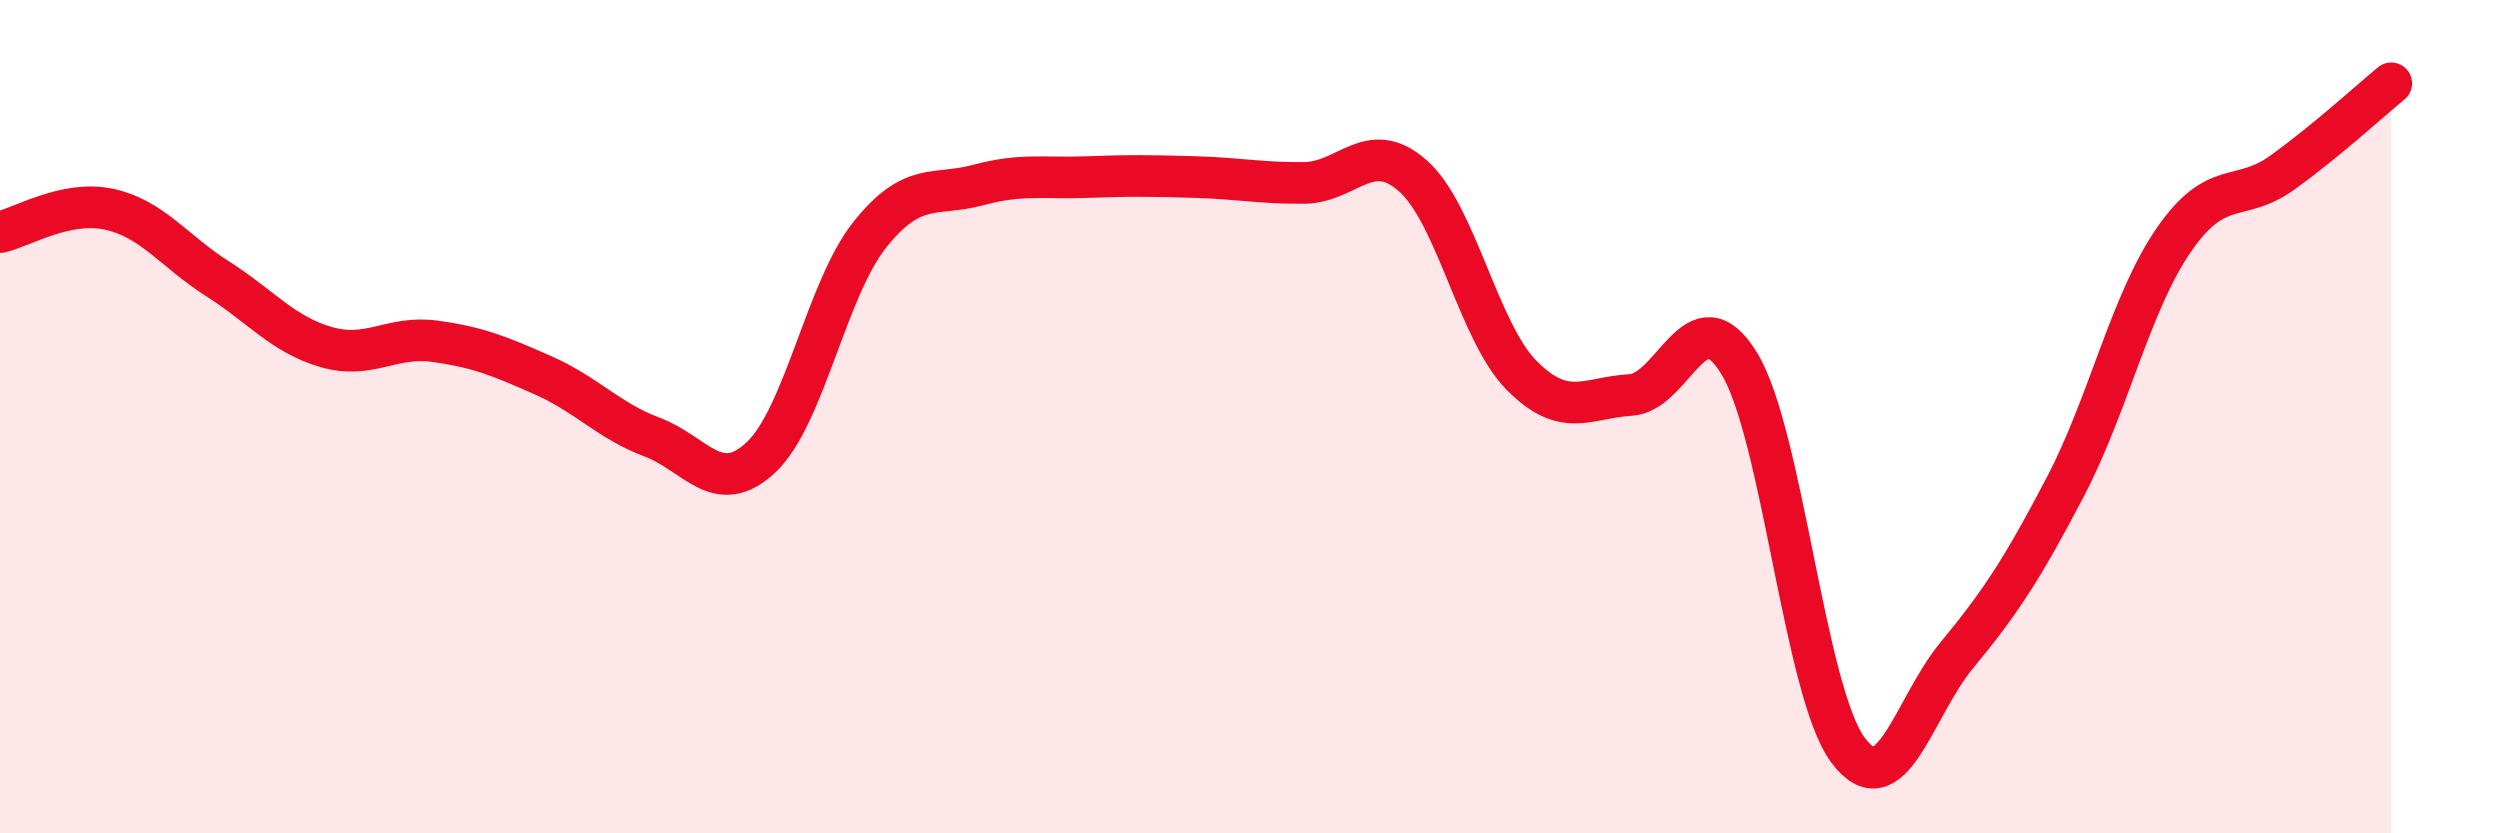 
    <svg width="60" height="20" viewBox="0 0 60 20" xmlns="http://www.w3.org/2000/svg">
      <path
        d="M 0,5.57 C 0.52,5.46 1.57,4.8 2.61,5.02 C 3.65,5.24 4.18,6.03 5.22,6.69 C 6.26,7.35 6.79,8.03 7.83,8.33 C 8.87,8.63 9.39,8.05 10.43,8.19 C 11.47,8.33 12,8.55 13.04,9.01 C 14.08,9.47 14.61,10.1 15.65,10.49 C 16.69,10.88 17.22,11.95 18.26,10.98 C 19.3,10.01 19.83,6.95 20.87,5.64 C 21.91,4.33 22.44,4.72 23.48,4.44 C 24.52,4.16 25.05,4.29 26.09,4.25 C 27.13,4.21 27.66,4.22 28.7,4.25 C 29.74,4.28 30.26,4.4 31.3,4.39 C 32.34,4.38 32.87,3.3 33.91,4.22 C 34.95,5.14 35.48,7.96 36.52,9.01 C 37.56,10.06 38.09,9.54 39.13,9.48 C 40.17,9.42 40.7,7.02 41.74,8.72 C 42.78,10.42 43.31,16.6 44.35,18 C 45.39,19.4 45.92,16.99 46.96,15.73 C 48,14.47 48.53,13.67 49.57,11.68 C 50.61,9.69 51.13,7.27 52.17,5.76 C 53.21,4.25 53.74,4.89 54.78,4.14 C 55.82,3.39 56.87,2.43 57.39,2L57.39 20L0 20Z"
        fill="#EB0A25"
        opacity="0.1"
        stroke-linecap="round"
        stroke-linejoin="round"
      />
      <path
        d="M 0,5.57 C 0.52,5.46 1.57,4.8 2.61,5.02 C 3.65,5.24 4.18,6.03 5.22,6.69 C 6.26,7.35 6.79,8.03 7.83,8.33 C 8.87,8.63 9.39,8.05 10.43,8.19 C 11.47,8.33 12,8.55 13.04,9.01 C 14.08,9.47 14.61,10.1 15.65,10.49 C 16.69,10.88 17.22,11.95 18.26,10.98 C 19.3,10.01 19.83,6.95 20.87,5.64 C 21.91,4.33 22.44,4.72 23.48,4.44 C 24.52,4.16 25.05,4.29 26.09,4.25 C 27.13,4.21 27.66,4.22 28.7,4.25 C 29.74,4.28 30.26,4.4 31.3,4.39 C 32.34,4.38 32.87,3.3 33.91,4.22 C 34.95,5.14 35.48,7.96 36.52,9.01 C 37.56,10.06 38.09,9.54 39.13,9.48 C 40.17,9.42 40.7,7.02 41.74,8.72 C 42.78,10.42 43.31,16.6 44.35,18 C 45.39,19.4 45.92,16.99 46.96,15.73 C 48,14.47 48.53,13.67 49.57,11.68 C 50.61,9.69 51.13,7.27 52.17,5.76 C 53.21,4.25 53.74,4.89 54.78,4.14 C 55.82,3.39 56.87,2.43 57.39,2"
        stroke="#EB0A25"
        stroke-width="1"
        fill="none"
        stroke-linecap="round"
        stroke-linejoin="round"
      />
    </svg>
  